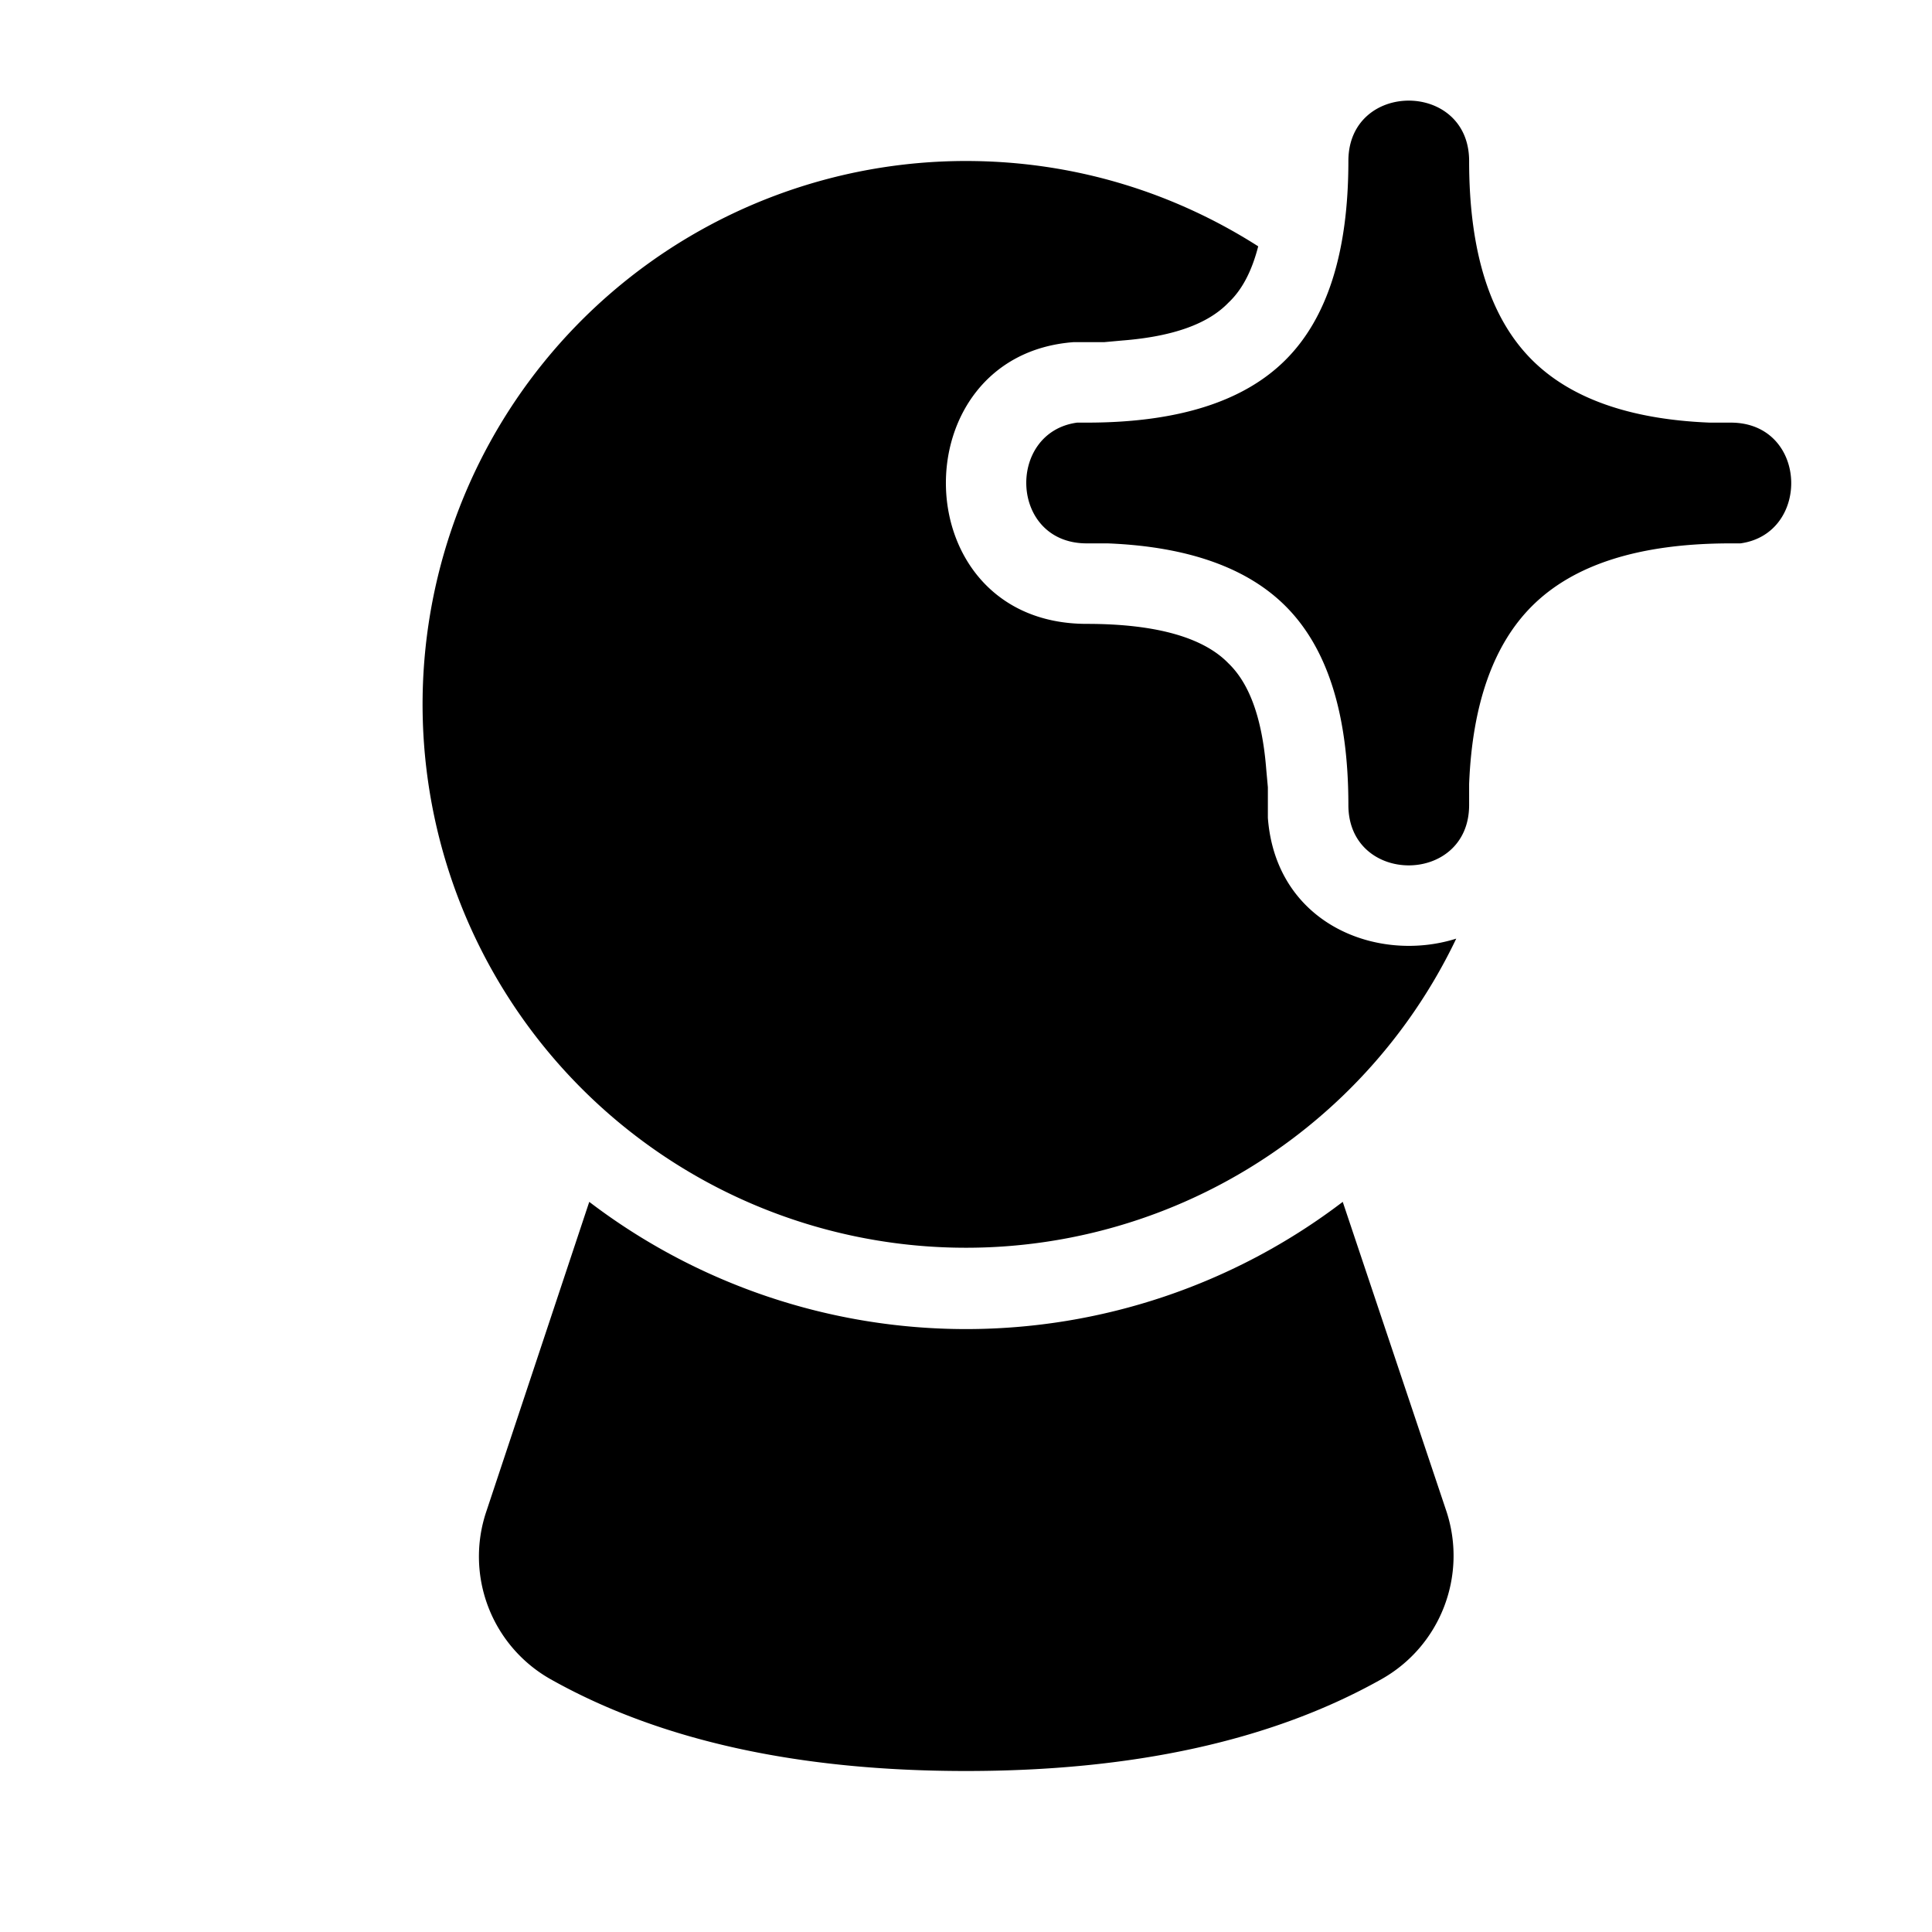 <svg fill="currentColor" viewBox="0 0 24 24"><path d="m16.68 14.93 1.29 3.85c.26.8-.08 1.67-.81 2.08-1.37.77-3.1 1.14-5.16 1.14s-3.79-.37-5.16-1.14a1.75 1.75 0 0 1-.8-2.08l1.28-3.85a7.72 7.72 0 0 0 9.36 0ZM12 2c1.34 0 2.58.39 3.63 1.06-.08.31-.2.54-.37.7-.25.26-.68.42-1.32.47l-.22.02h-.38c-2.17.16-2.12 3.5.16 3.5.89 0 1.46.18 1.76.49.26.25.42.68.47 1.32l.02.22v.38c.1 1.32 1.36 1.81 2.34 1.5A6.75 6.75 0 1 1 12 2Zm6.25 0c0 1.15.27 1.96.78 2.47.47.47 1.2.74 2.21.78h.26c.96 0 1 1.38.12 1.5h-.12c-1.15 0-1.96.27-2.47.78-.47.47-.74 1.2-.78 2.21V10c0 1-1.5 1-1.5 0 0-1.15-.27-1.96-.78-2.47-.47-.47-1.2-.74-2.21-.78h-.26c-.96 0-1-1.38-.12-1.5h.12c1.15 0 1.96-.27 2.47-.78.51-.51.78-1.32.78-2.47 0-1 1.5-1 1.5 0Z"/></svg>